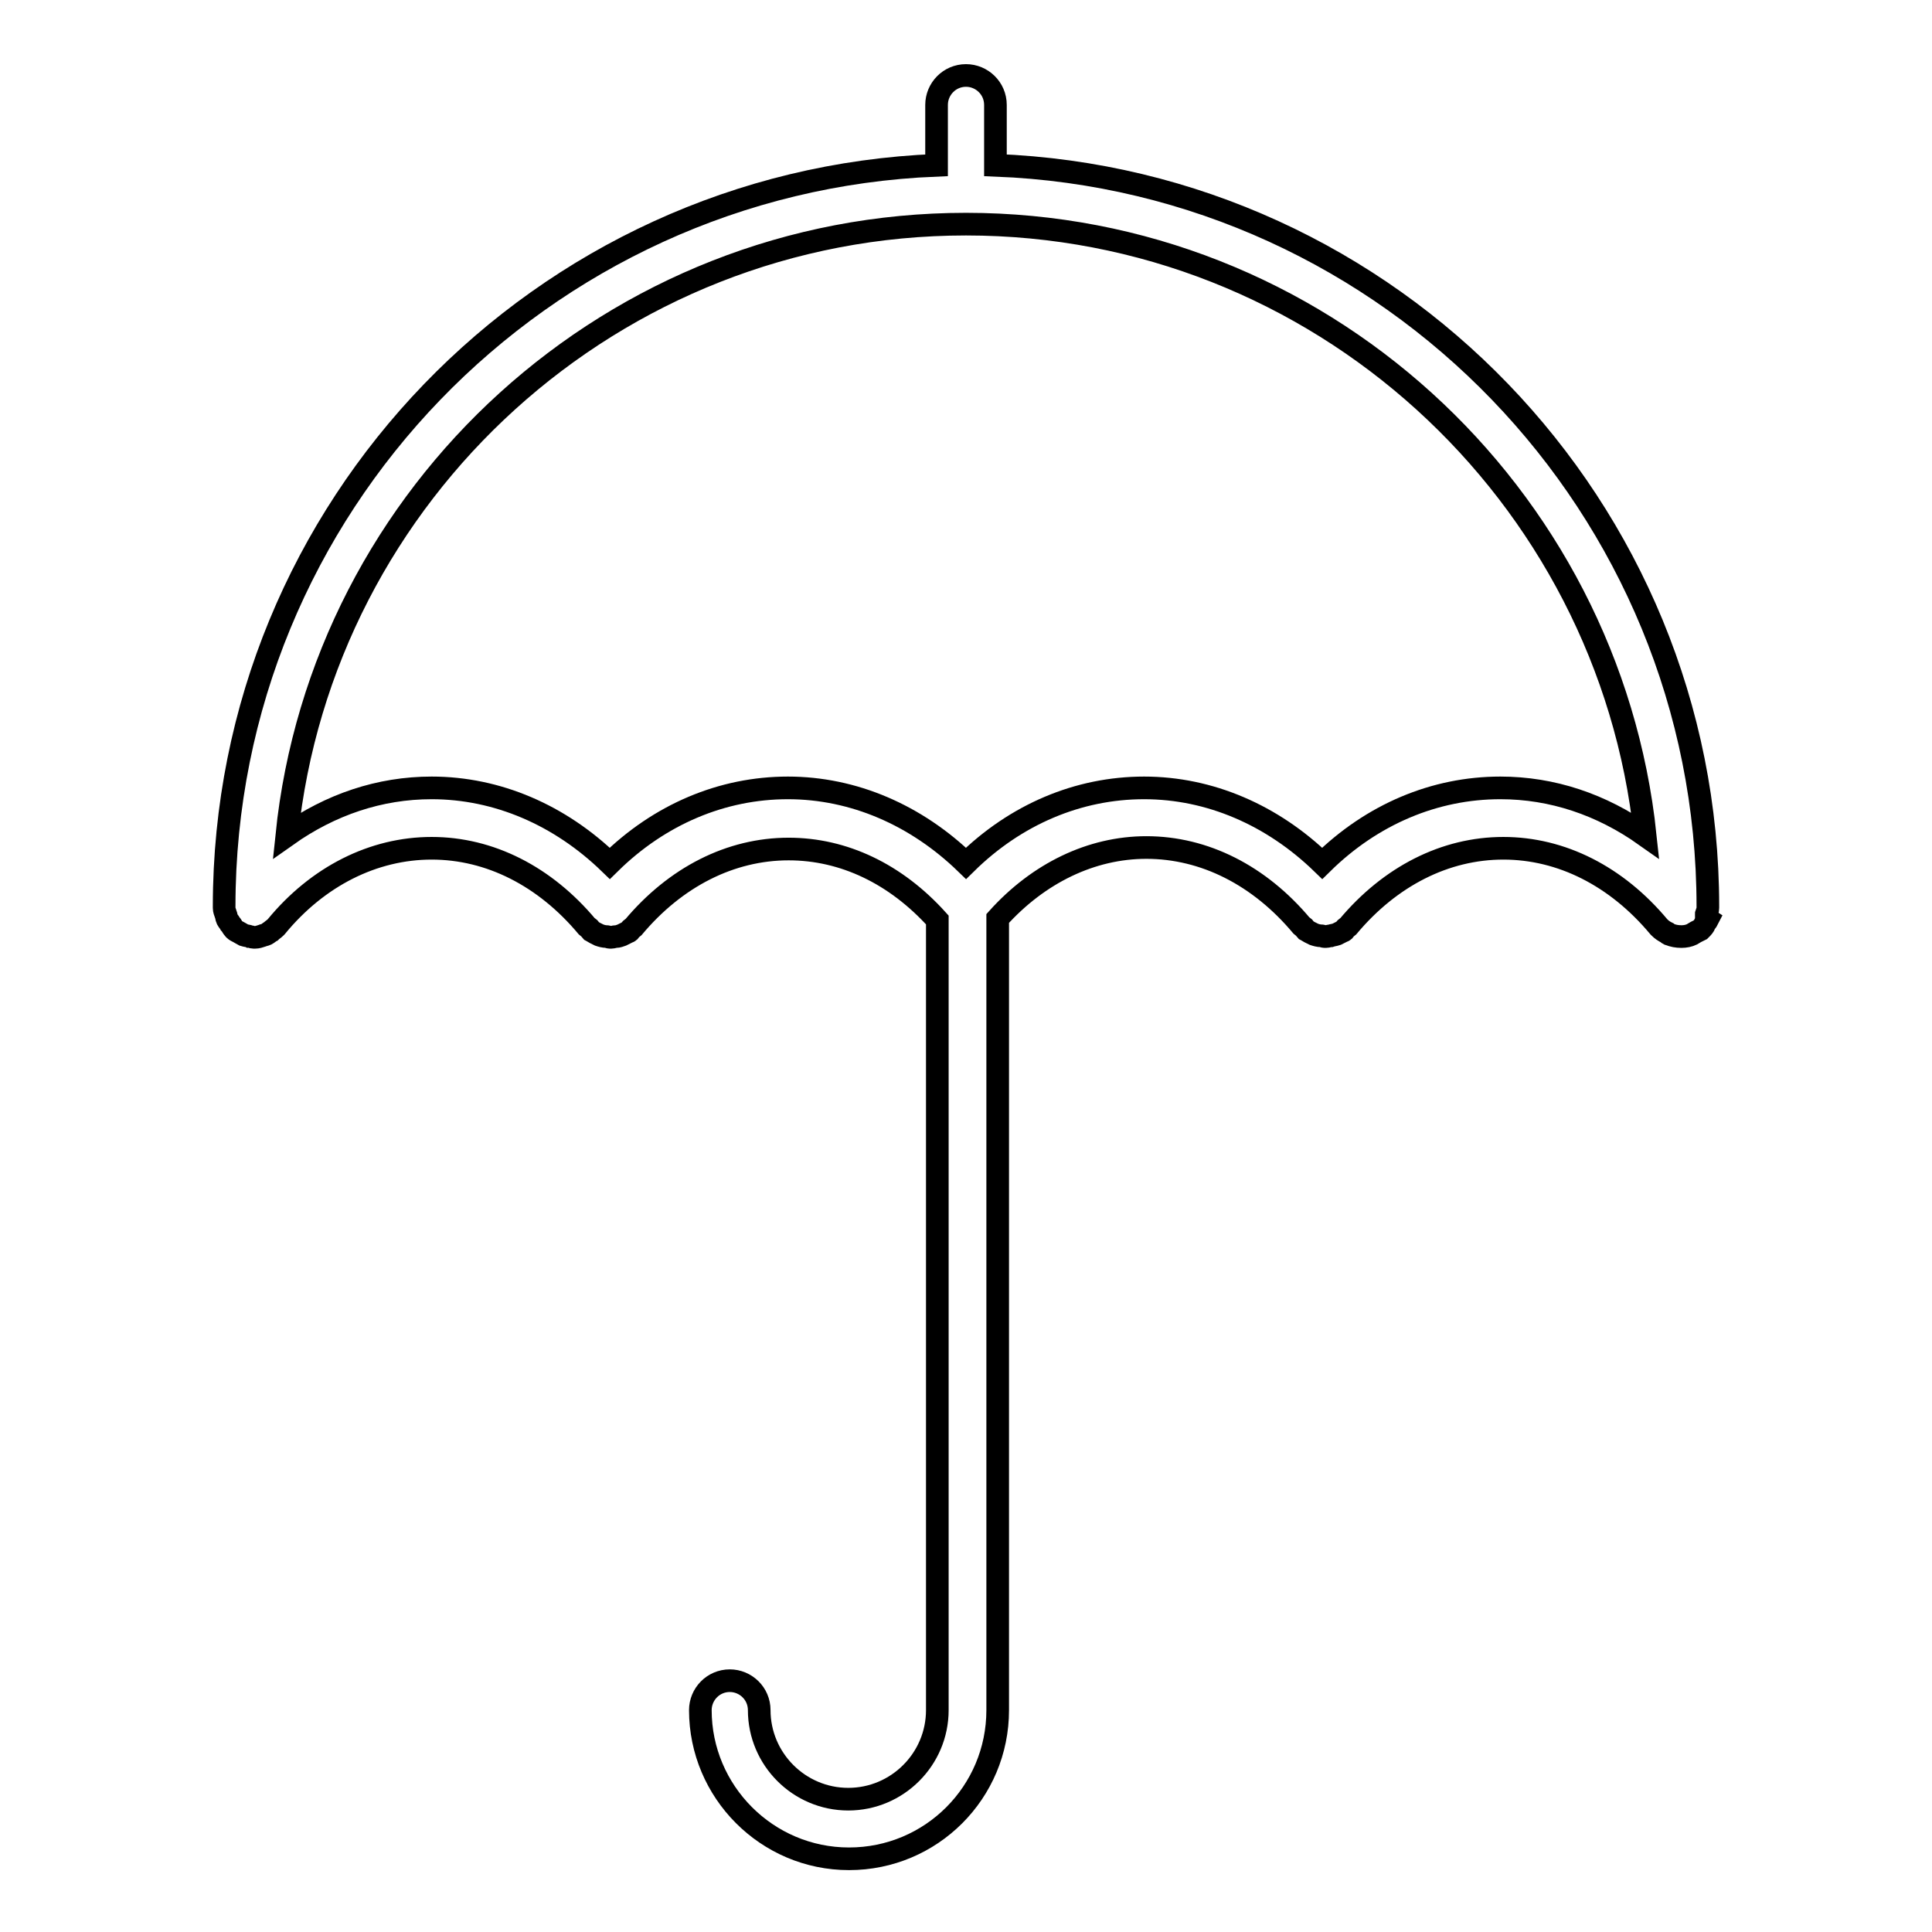 <?xml version="1.0" encoding="utf-8"?>
<!-- Svg Vector Icons : http://www.onlinewebfonts.com/icon -->
<!DOCTYPE svg PUBLIC "-//W3C//DTD SVG 1.1//EN" "http://www.w3.org/Graphics/SVG/1.1/DTD/svg11.dtd">
<svg version="1.1" xmlns="http://www.w3.org/2000/svg" xmlns:xlink="http://www.w3.org/1999/xlink" x="0px" y="0px" viewBox="0 0 256 256" enable-background="new 0 0 256 256" xml:space="preserve">
<g> <path stroke-width="3" fill-opacity="0" stroke="#000000"  d="M226.1,121.1c0.1-0.3,0.2-0.5,0.2-0.8c0-0.1,0-0.1,0-0.2c0-52.9-42-96.2-94.4-98.2v-8 c0-2.2-1.8-3.9-3.9-3.9c-2.2,0-3.9,1.8-3.9,3.9c0,0,0,0,0,0v8C71.7,24,29.7,67.2,29.7,120.1c0,0.1,0,0.1,0,0.2 c0,0.3,0.1,0.5,0.2,0.8c0.1,0.2,0.1,0.5,0.2,0.7c0.1,0.2,0.3,0.4,0.4,0.6c0.2,0.2,0.3,0.5,0.5,0.7c0,0,0.1,0.1,0.1,0.1 c0.1,0.1,0.3,0.2,0.5,0.3c0.2,0.1,0.5,0.3,0.7,0.4c0.3,0.1,0.6,0.1,0.8,0.2c0.2,0,0.3,0.1,0.5,0.1c0.1,0,0.1,0,0.2,0 c0.3,0,0.6-0.1,0.9-0.2c0.2-0.1,0.4-0.1,0.6-0.2c0.2-0.1,0.4-0.3,0.6-0.4c0.2-0.2,0.4-0.3,0.6-0.5c0,0,0.1-0.1,0.1-0.1 c5.5-6.7,12.9-10.4,20.6-10.4s15,3.7,20.6,10.4c0.1,0.1,0.2,0.1,0.3,0.2c0.1,0.1,0.1,0.2,0.2,0.3c0.2,0.1,0.3,0.2,0.5,0.3 c0.2,0.1,0.4,0.2,0.6,0.3c0.3,0.1,0.6,0.2,1,0.2c0.1,0,0.3,0.1,0.4,0.1c0.1,0,0.1,0,0.2,0c0.2,0,0.4-0.1,0.6-0.1 c0.3,0,0.5-0.1,0.8-0.2c0.2-0.1,0.4-0.2,0.6-0.3c0.1-0.1,0.3-0.1,0.4-0.2c0.1-0.1,0.1-0.2,0.2-0.3c0.1-0.1,0.2-0.1,0.3-0.2 c5.6-6.7,12.9-10.4,20.6-10.4c7.3,0,14.2,3.3,19.7,9.4v104.7c0,6.5-5.3,11.8-11.8,11.8c-6.5,0-11.8-5.3-11.8-11.8 c0-2.2-1.8-3.9-3.9-3.9c-2.2,0-3.9,1.8-3.9,3.9c0,0,0,0,0,0c0,10.8,8.8,19.7,19.7,19.7s19.7-8.8,19.7-19.7V121.7 c5.4-6,12.4-9.4,19.7-9.4c7.7,0,15,3.7,20.6,10.4c0.1,0.1,0.2,0.1,0.3,0.2c0.1,0.1,0.1,0.2,0.2,0.3c0.2,0.1,0.3,0.2,0.5,0.3 c0.2,0.1,0.4,0.2,0.6,0.3c0.3,0.1,0.6,0.2,1,0.2c0.1,0,0.3,0.1,0.4,0.1c0.1,0,0.1,0,0.2,0c0.2,0,0.4-0.1,0.6-0.1 c0.3-0.1,0.5-0.1,0.8-0.2c0.2-0.1,0.4-0.2,0.6-0.3c0.1-0.1,0.3-0.1,0.4-0.2c0.1-0.1,0.1-0.2,0.2-0.3c0.1-0.1,0.2-0.1,0.3-0.2 c5.6-6.7,12.9-10.4,20.6-10.4c7.7,0,15,3.7,20.6,10.4c0,0,0.1,0.1,0.1,0.1c0.3,0.3,0.6,0.5,1,0.7c0.1,0.1,0.2,0.2,0.3,0.2 c0.5,0.2,1,0.3,1.6,0.3c0.5,0,1-0.1,1.4-0.3c0.2-0.1,0.3-0.2,0.5-0.3c0.2-0.1,0.4-0.2,0.6-0.3c0,0,0.1-0.1,0.1-0.1 c0.2-0.2,0.4-0.4,0.5-0.7c0.1-0.2,0.3-0.4,0.4-0.6C226,121.6,226.1,121.4,226.1,121.1z M198.8,104.4c-8.7,0-17,3.5-23.6,10 c-6.6-6.4-14.9-10-23.6-10s-17,3.5-23.6,10c-6.6-6.4-14.9-10-23.6-10c-8.7,0-17,3.5-23.6,10c-6.6-6.4-14.9-10-23.6-10 c-6.9,0-13.4,2.2-19.2,6.3c4.7-45.5,43.3-81,90-81c46.7,0,85.2,35.6,90,81C212.2,106.6,205.7,104.4,198.8,104.4z"/></g>
</svg>